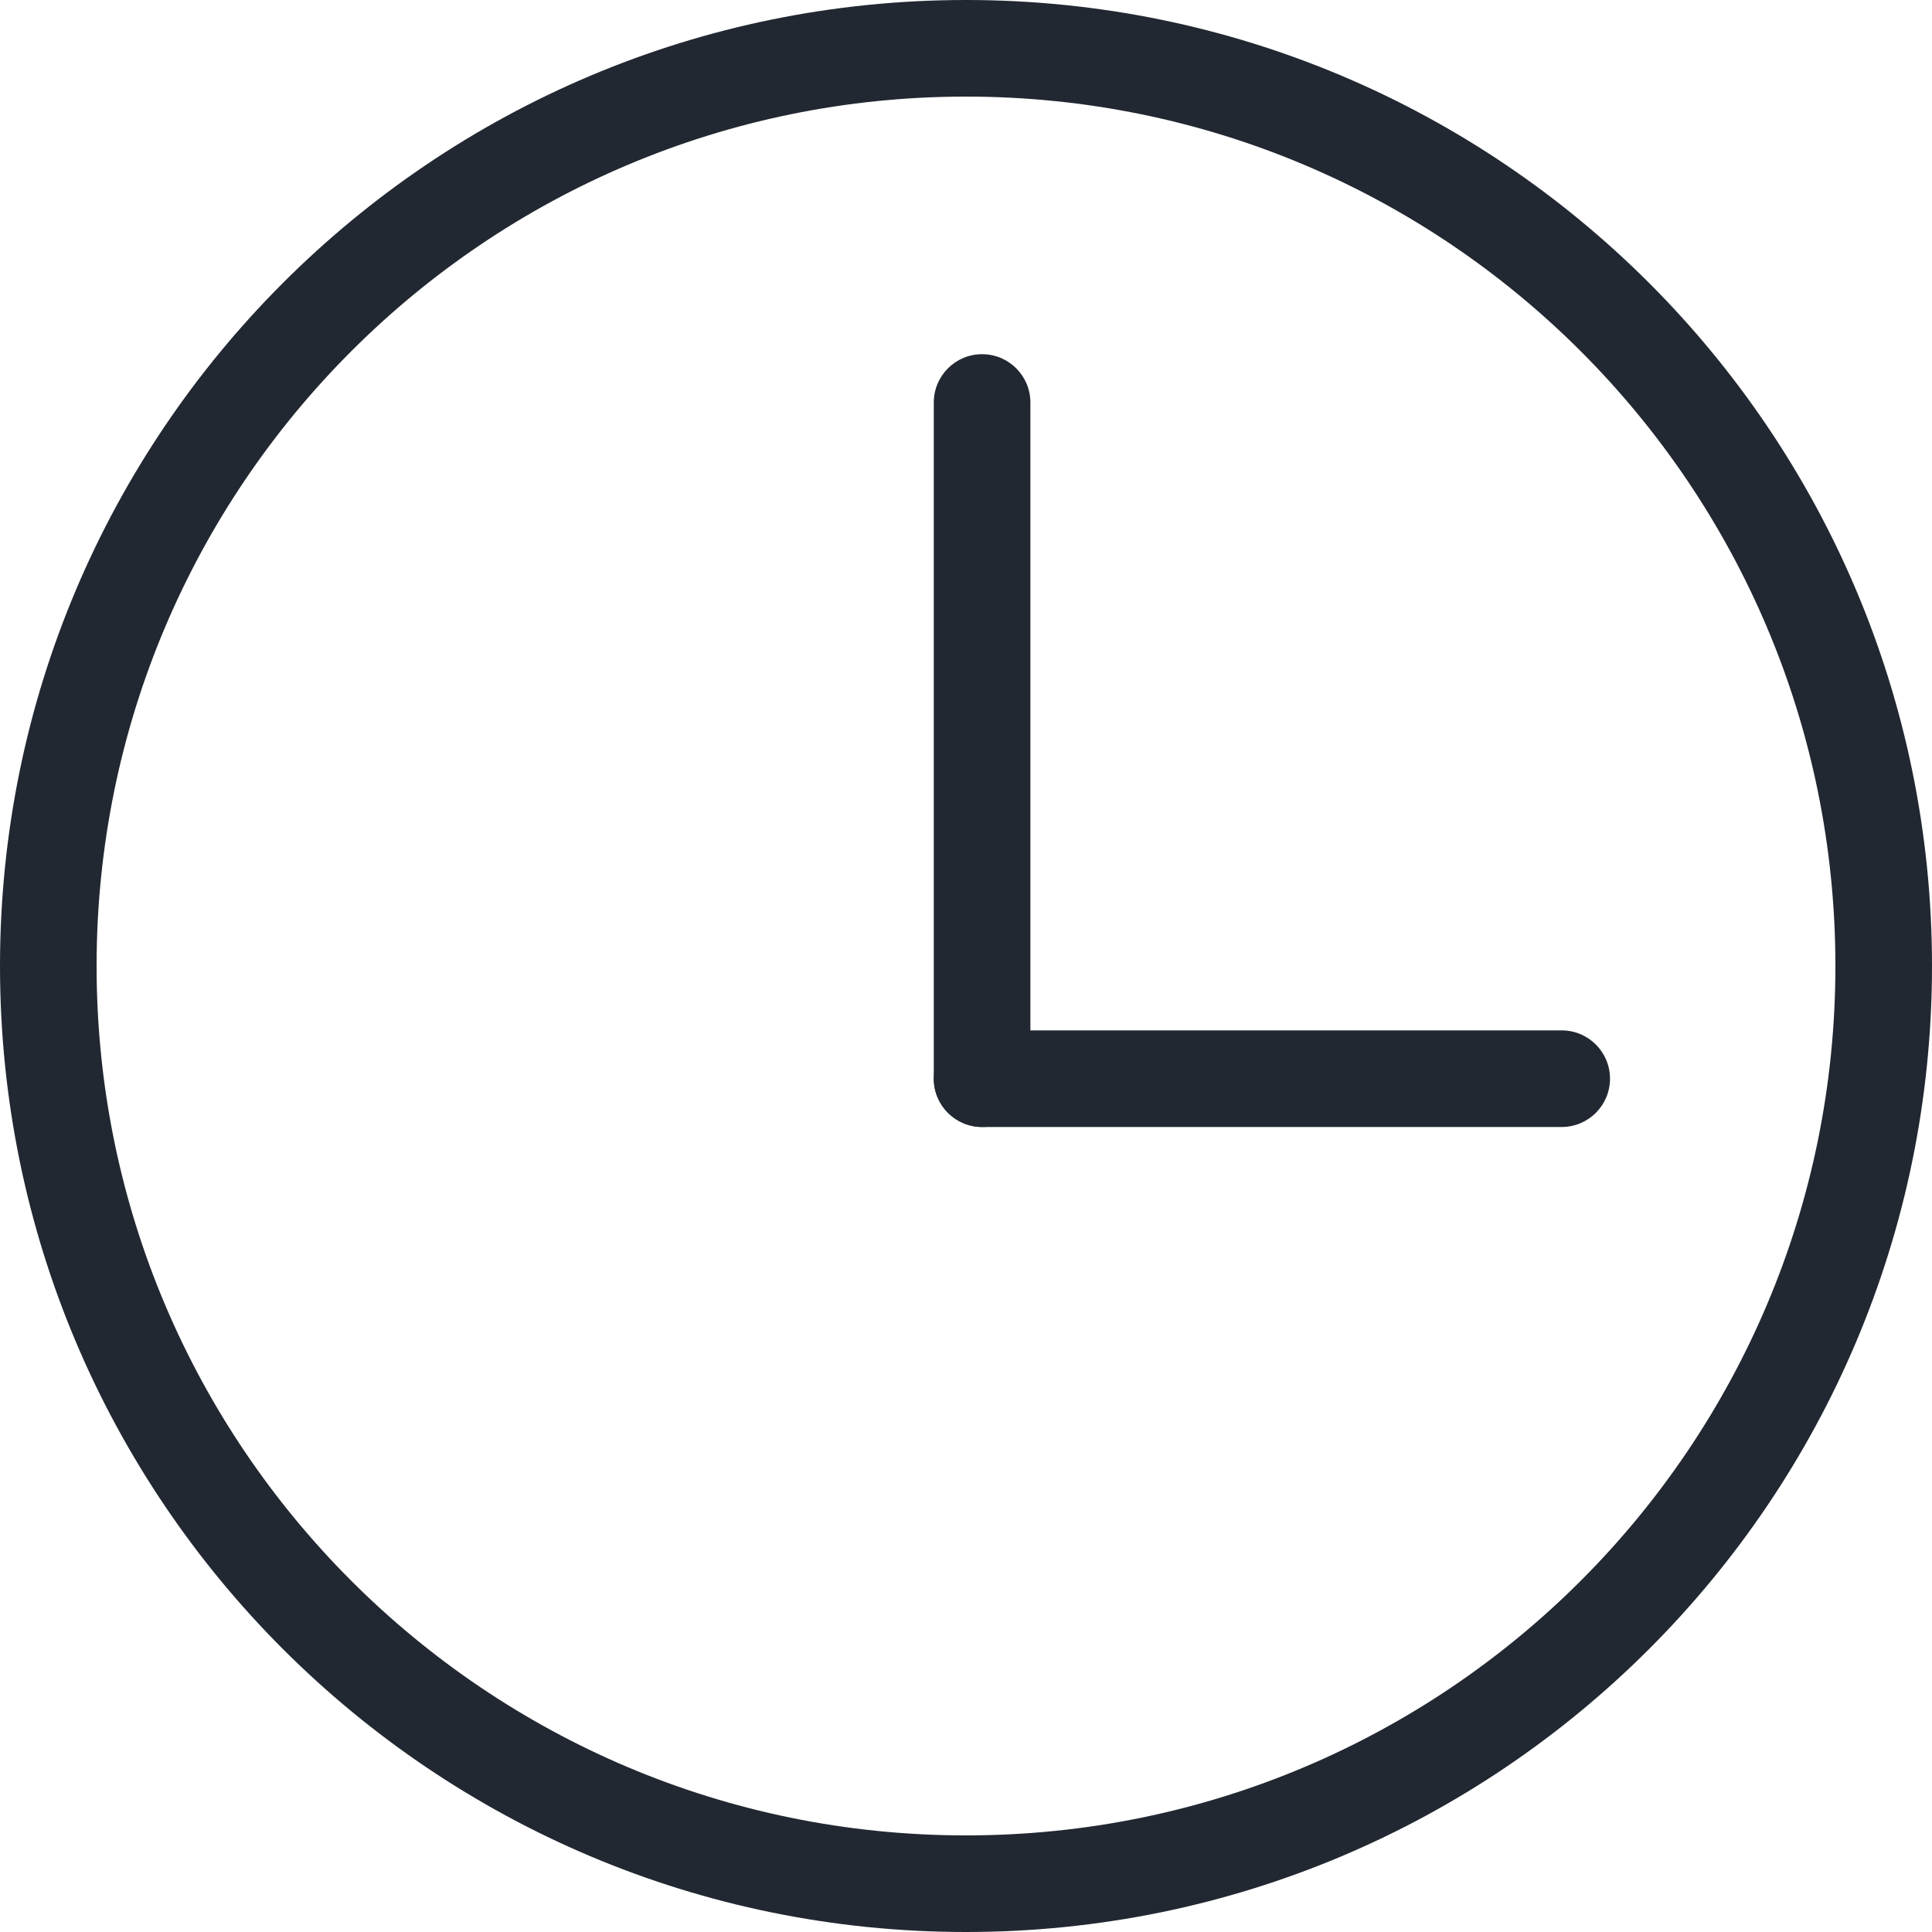 <?xml version="1.0" encoding="UTF-8"?> <svg xmlns="http://www.w3.org/2000/svg" width="336" height="336" viewBox="0 0 336 336" fill="none"> <path fill-rule="evenodd" clip-rule="evenodd" d="M16.8 168C16.8 251.504 84.495 319.2 168 319.2C251.505 319.2 319.2 251.505 319.2 168C319.2 84.495 251.505 16.8 168 16.8C84.495 16.8 16.8 84.495 16.8 168ZM168 0C75.215 0 0 75.215 0 168C0 260.785 75.215 336 168 336C260.785 336 336 260.785 336 168C336 75.215 260.785 0 168 0Z" fill="#222831"></path> <path fill-rule="evenodd" clip-rule="evenodd" d="M170.8 61.6C175.437 61.6 179.198 65.358 179.198 69.999V187.598C179.198 192.235 175.437 195.997 170.8 195.997C166.159 195.997 162.398 192.235 162.398 187.598V69.999C162.398 65.358 166.159 61.6 170.8 61.6V61.6Z" fill="#222831"></path> <path fill-rule="evenodd" clip-rule="evenodd" d="M162.4 187.6C162.4 182.959 166.162 179.198 170.802 179.198H271.602C276.239 179.198 280.001 182.959 280.001 187.6C280.001 192.237 276.239 195.998 271.602 195.998H170.802C166.162 195.998 162.4 192.237 162.4 187.6Z" fill="#222831"></path> </svg> 